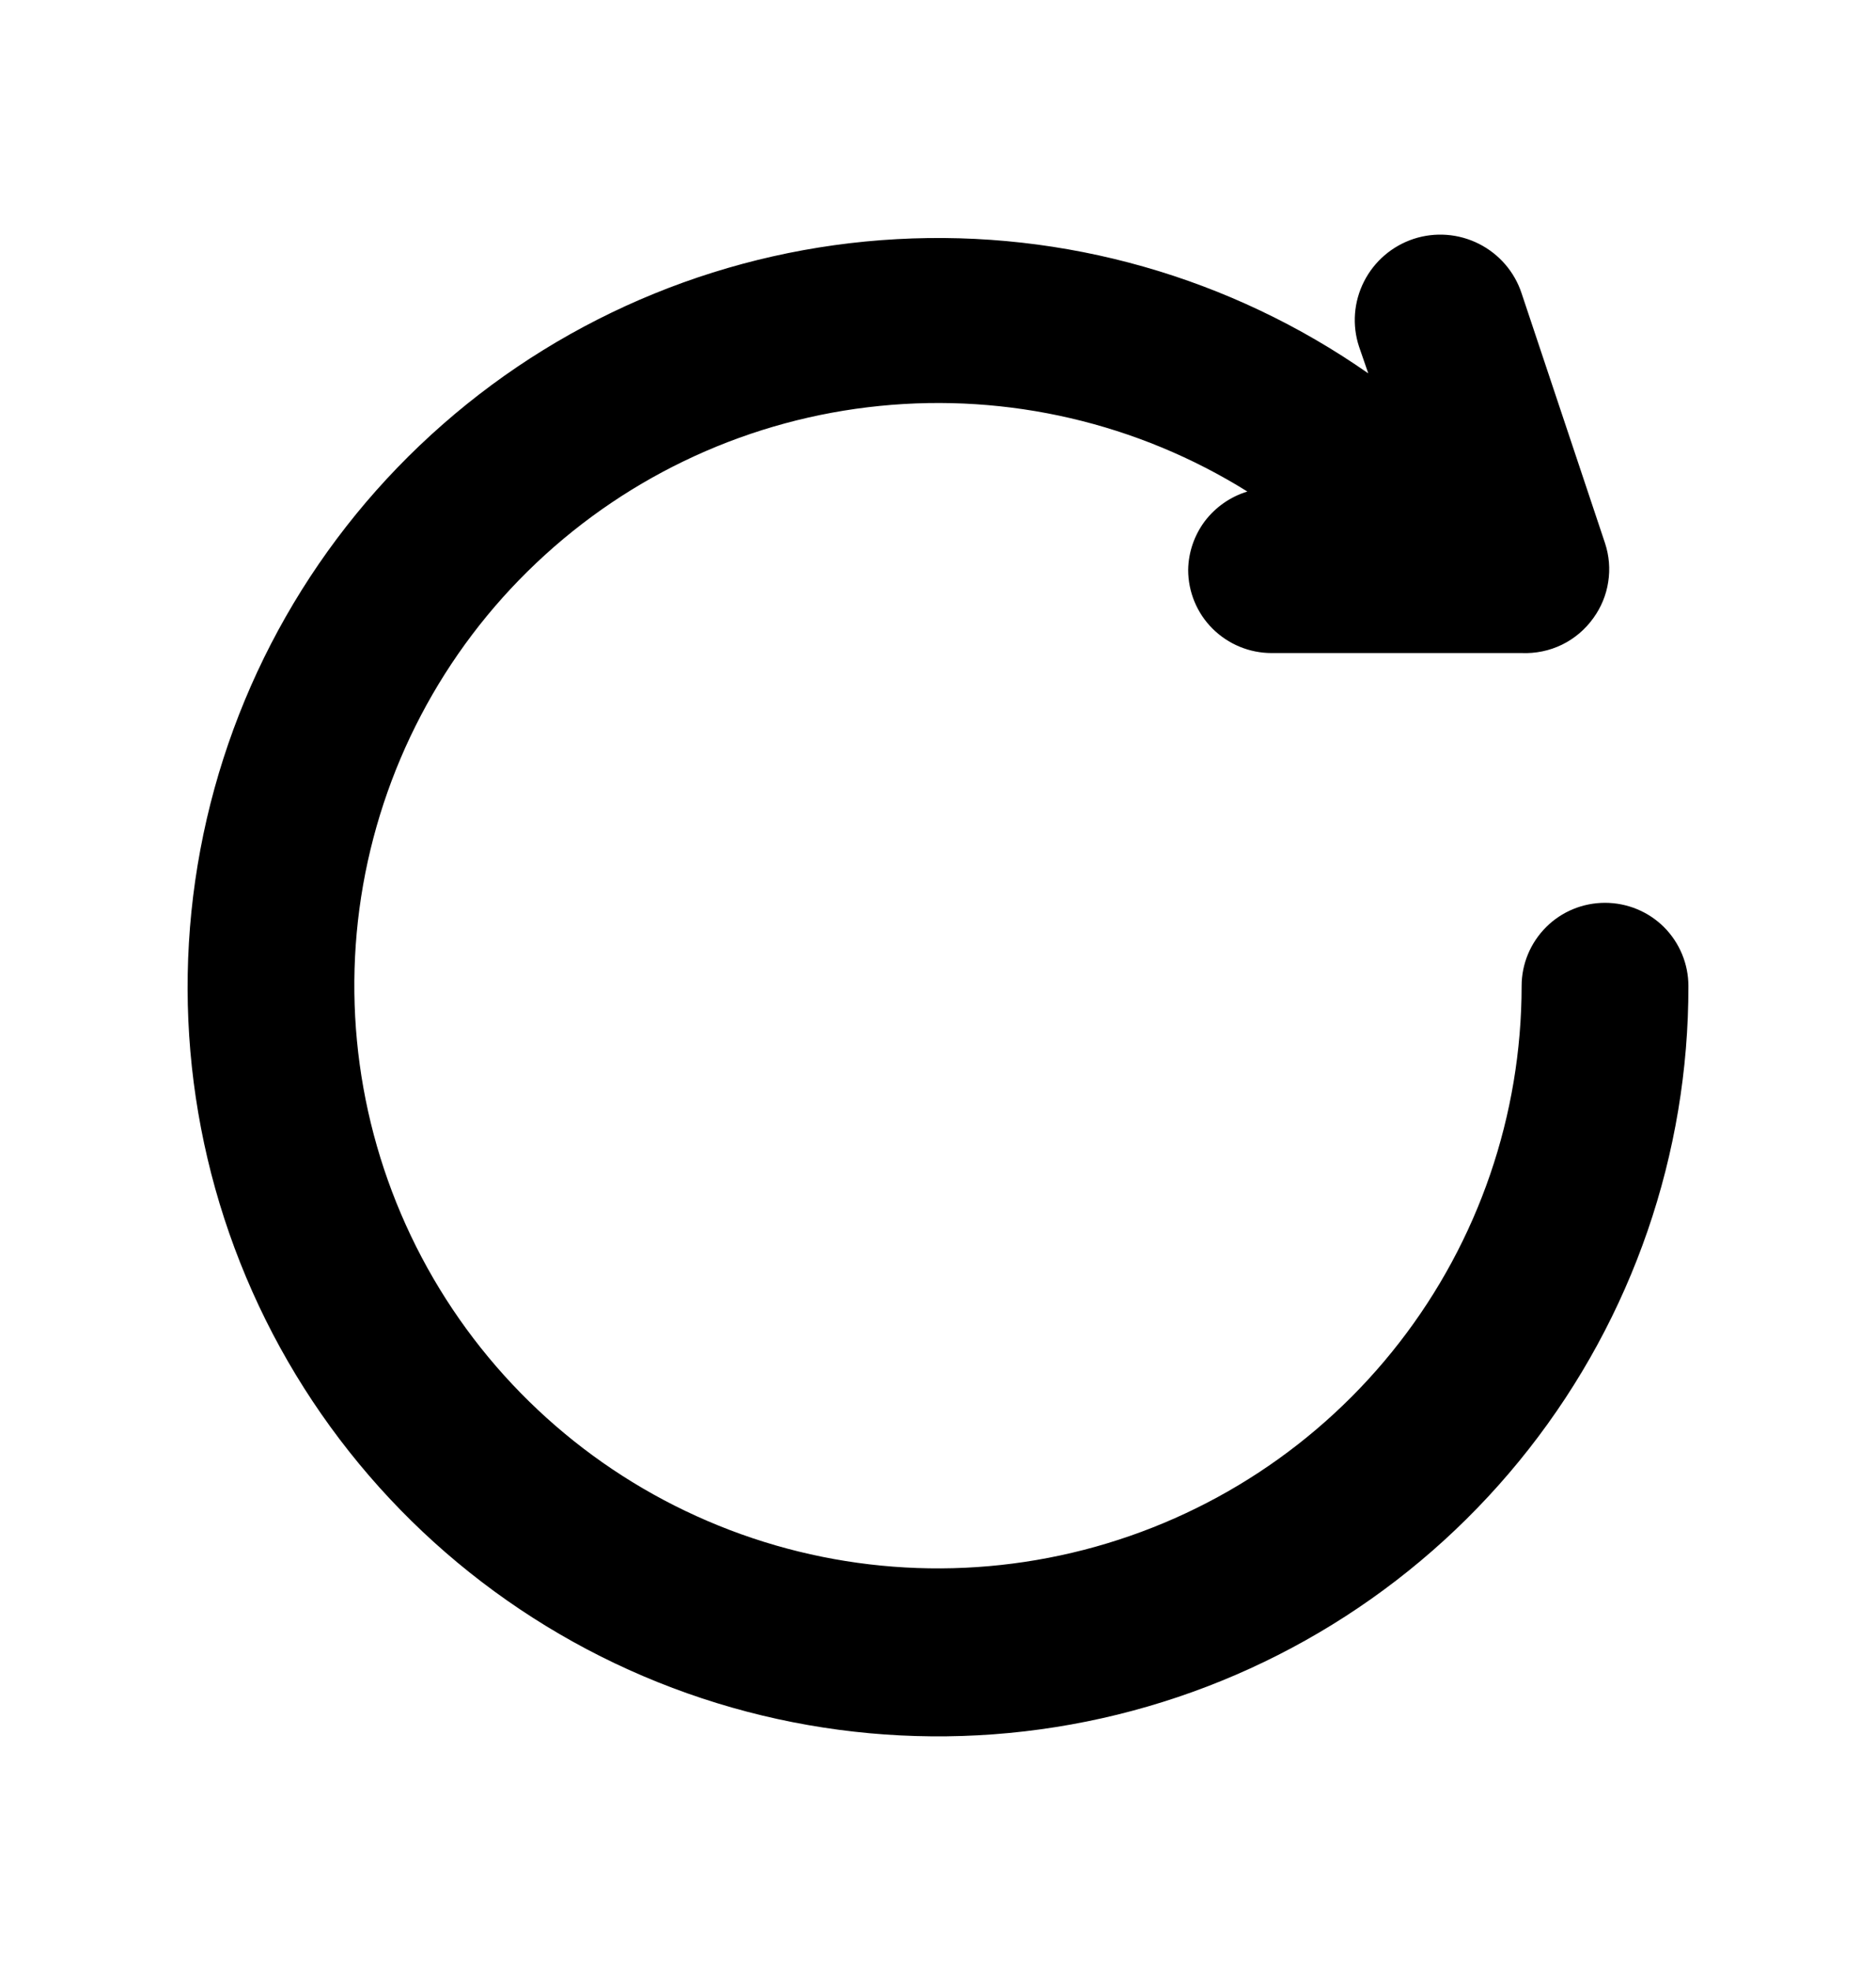 <svg width="20" height="21" viewBox="0 0 20 21" fill="none" xmlns="http://www.w3.org/2000/svg">
<path d="M18 10.505C18.003 12.293 17.404 14.03 16.3 15.437C15.196 16.845 13.651 17.842 11.911 18.269C10.171 18.696 8.339 18.528 6.706 17.792C5.074 17.056 3.736 15.795 2.907 14.21C2.079 12.625 1.807 10.809 2.136 9.052C2.465 7.295 3.375 5.699 4.722 4.52C6.068 3.34 7.772 2.646 9.56 2.548C11.349 2.449 13.119 2.953 14.587 3.978L14.489 3.694C14.413 3.465 14.432 3.215 14.542 2.999C14.651 2.784 14.841 2.621 15.071 2.545C15.301 2.47 15.551 2.489 15.767 2.598C15.983 2.707 16.147 2.897 16.222 3.126L17.111 5.787C17.155 5.92 17.167 6.062 17.145 6.201C17.124 6.34 17.069 6.472 16.987 6.585C16.901 6.706 16.785 6.804 16.652 6.869C16.518 6.934 16.371 6.964 16.222 6.958H13.556C13.32 6.958 13.094 6.864 12.927 6.698C12.76 6.532 12.667 6.306 12.667 6.071C12.67 5.883 12.733 5.701 12.846 5.551C12.96 5.402 13.118 5.292 13.298 5.237C12.129 4.508 10.749 4.187 9.378 4.325C8.006 4.462 6.718 5.051 5.718 5.998C4.717 6.944 4.061 8.196 3.85 9.556C3.64 10.915 3.889 12.306 4.557 13.51C5.225 14.713 6.275 15.662 7.542 16.205C8.808 16.749 10.22 16.857 11.555 16.513C12.89 16.169 14.073 15.393 14.918 14.305C15.763 13.218 16.221 11.881 16.222 10.505C16.222 10.27 16.316 10.045 16.483 9.878C16.649 9.712 16.875 9.619 17.111 9.619C17.347 9.619 17.573 9.712 17.74 9.878C17.906 10.045 18 10.27 18 10.505Z" fill="black"/>
</svg>
